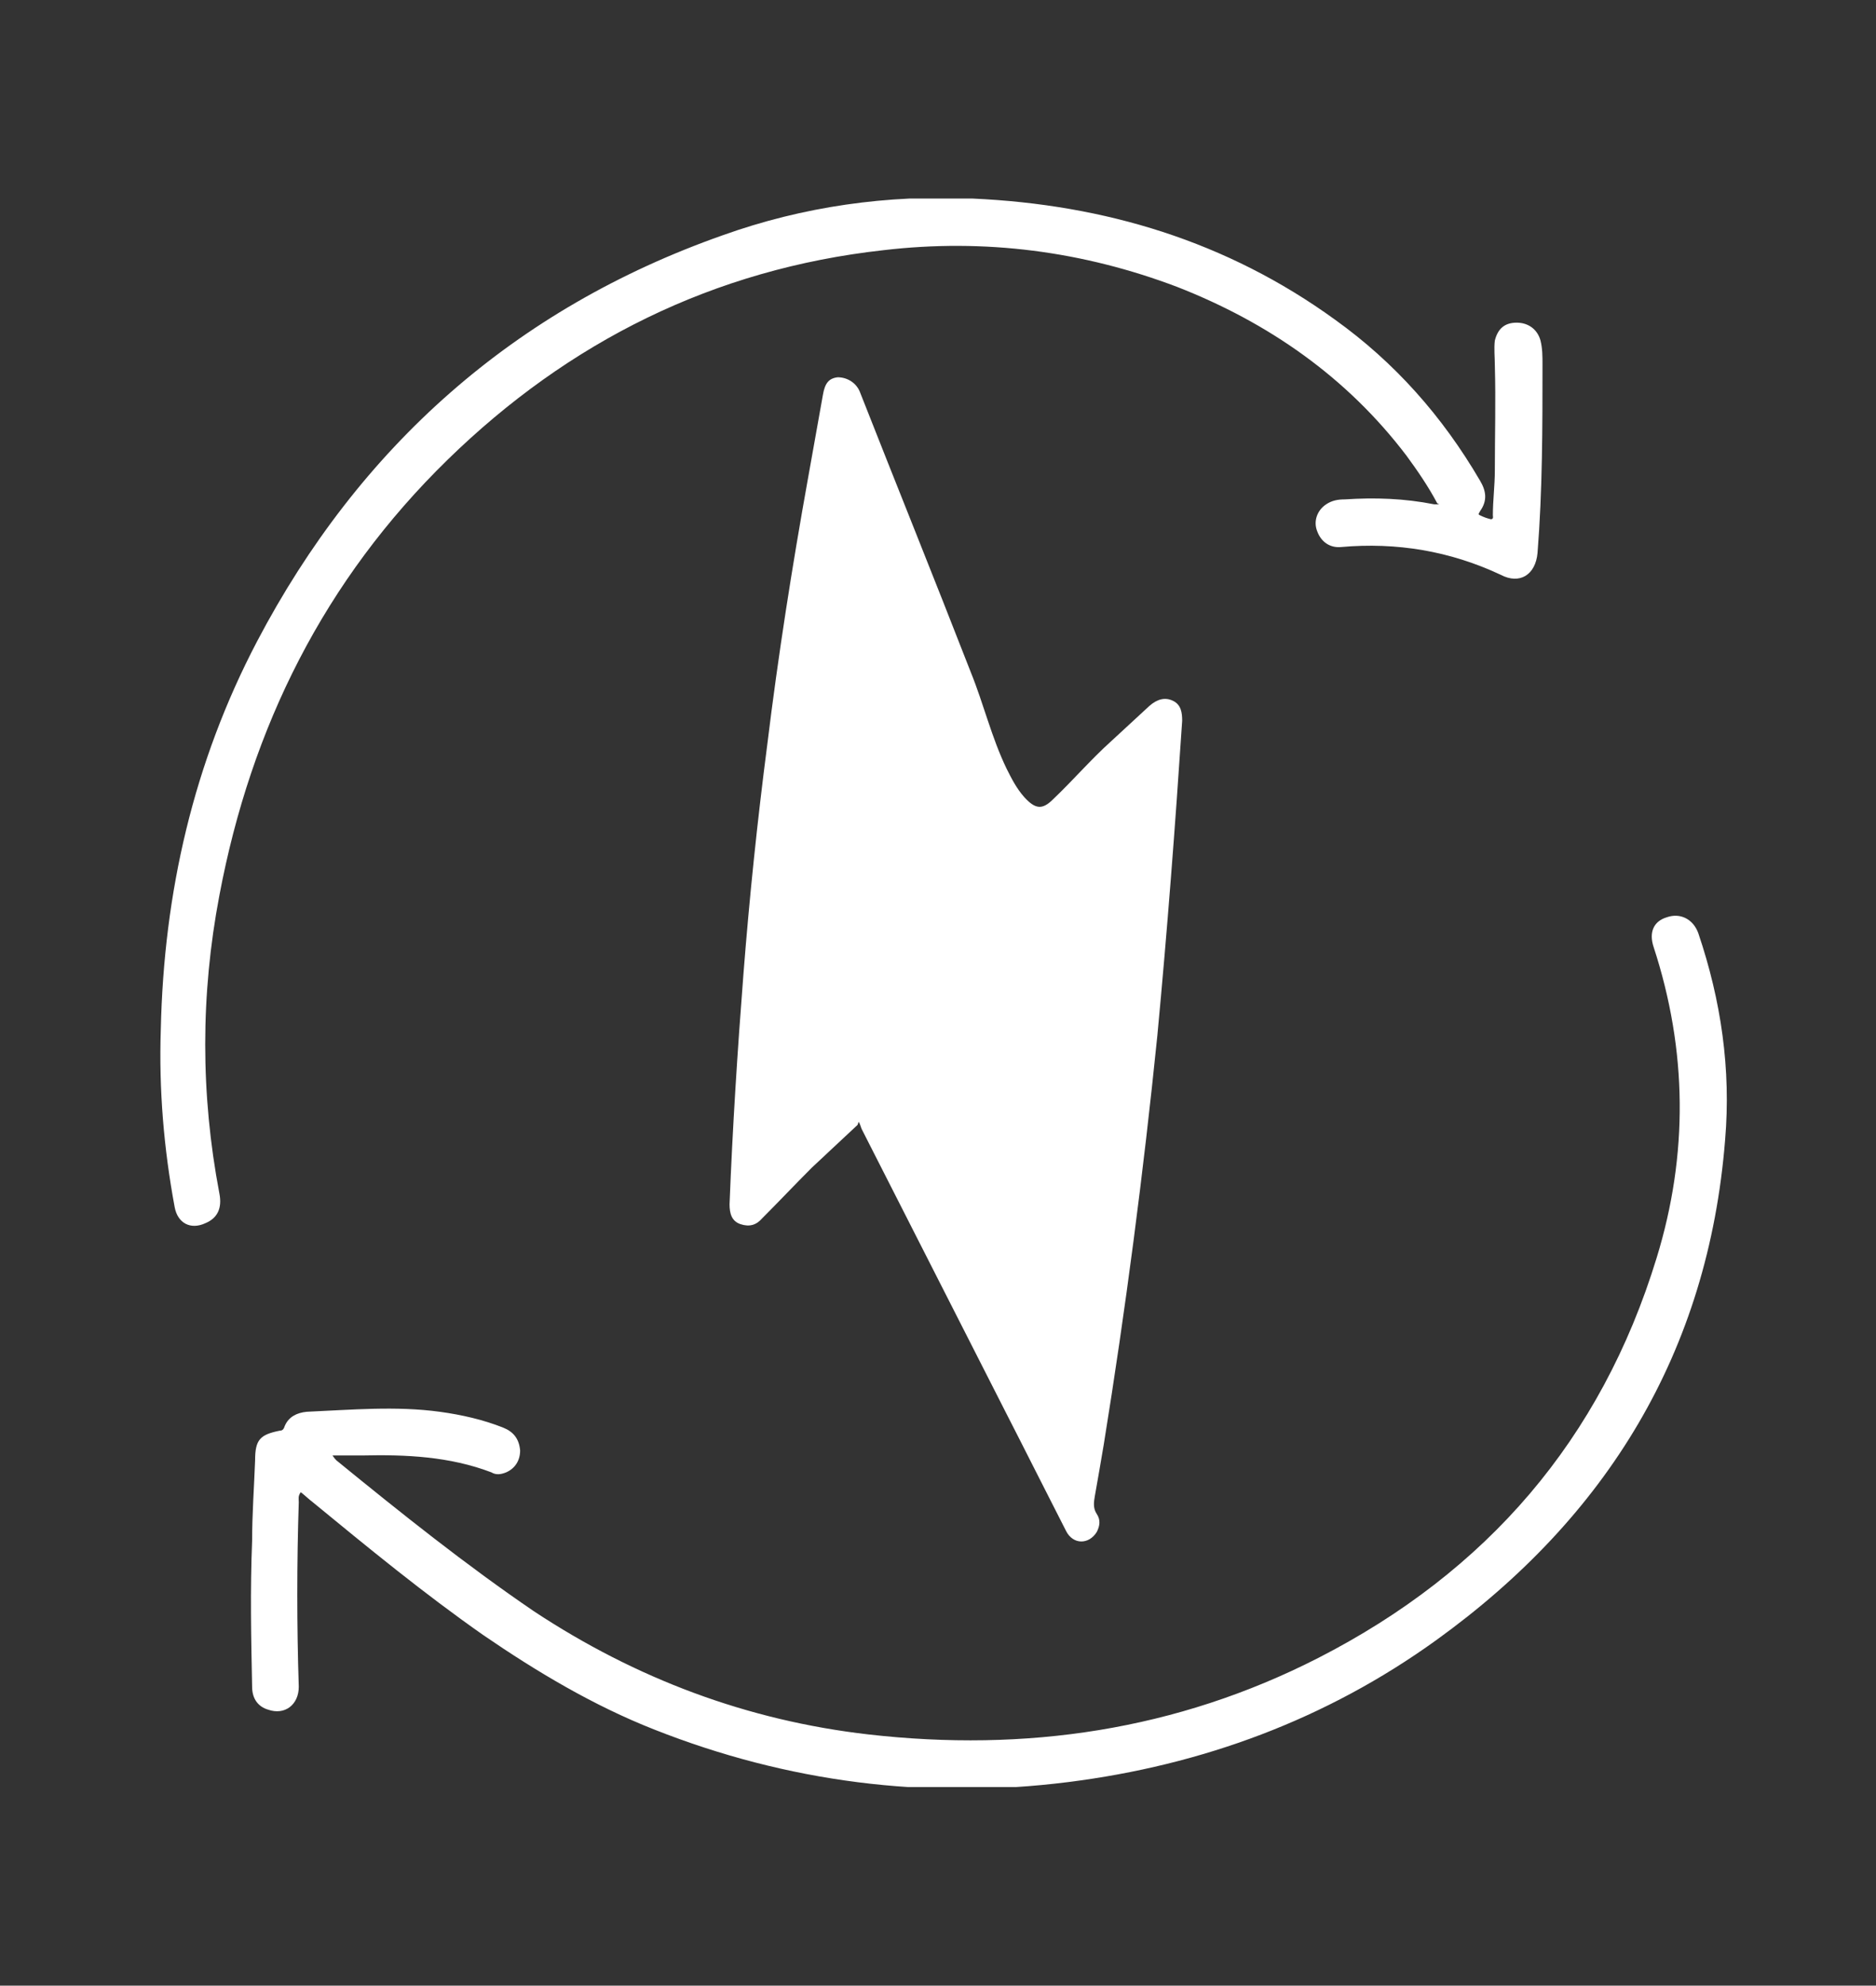 <?xml version="1.0" encoding="UTF-8"?>
<svg id="Layer_1" data-name="Layer 1" xmlns="http://www.w3.org/2000/svg" xmlns:xlink="http://www.w3.org/1999/xlink" version="1.1" viewBox="0 0 189 200">
  <rect x="0" y="0" width="189" height="200" fill="#333333" stroke="none"/>
  <defs>
    <style>
      .cls-1 {
        clip-path: url(#clippath);
      }

      .cls-2 {
        fill: none;
      }

      .cls-2, .cls-3 {
        stroke-width: 0px;
      }

      .cls-3 {
        fill: #fff;
      }
    </style>
    <clipPath id="clippath">
      <rect class="cls-2" x="16" y="20" width="158" height="160"/>
    </clipPath>
  </defs>
  <g class="cls-1">
    <g>
      <path class="cls-3" d="M86.4,113.3c-1.6,1.5-3.1,2.9-4.6,4.3-1.7,1.7-3.3,3.4-5,5.1-.6.7-1.3.9-2.2.6-.9-.3-1.1-1.1-1.1-2,.3-7.7.8-15.5,1.4-23.2.6-7.7,1.4-15.4,2.4-23.1,1.1-9,2.5-17.9,4.1-26.8.5-2.8,1-5.6,1.5-8.4.2-1.2.6-1.7,1.5-1.8.9,0,1.8.5,2.2,1.4,3.7,9.4,7.5,18.8,11.2,28.3,1.3,3.2,2.1,6.6,3.6,9.7.5,1,1,2,1.8,2.9,1.1,1.2,1.8,1.3,2.9.2,2-1.9,3.8-4,5.8-5.8,1.3-1.2,2.6-2.4,3.9-3.6.8-.7,1.6-.9,2.4-.5.8.4.9,1.2.9,2-.7,10.6-1.5,21.1-2.5,31.7-1.4,13.8-3.2,27.6-5.4,41.2-.3,1.8-.6,3.5-.9,5.2-.1.6-.2,1.2.2,1.8.4.6.3,1.2,0,1.8-.8,1.3-2.4,1.3-3.1-.1-2-3.9-4-7.9-6-11.8-4.9-9.6-9.7-19.1-14.6-28.7-.1-.3-.2-.6-.3-.7h0Z"/>
      <path class="cls-3" d="M33.5,146.6c.2.3.3.4.4.5,6.5,5.3,13,10.5,19.9,15.2,10.3,6.8,21.5,11,33.7,12.4,15.8,1.8,31-.4,45.3-7.7,17-8.7,28.5-22,34.1-40.3,3.2-10.4,3.1-20.9-.3-31.3-.5-1.5,0-2.6,1.3-3,1.4-.5,2.7.2,3.2,1.6,2.3,6.8,3.3,13.7,2.7,20.8-1.7,21.4-11.9,38-29.1,50.4-11.1,8-23.6,12.6-37.1,14.3-14.3,1.8-28.3,0-41.7-5.3-6.1-2.4-11.8-5.8-17.2-9.5-6-4.2-11.6-8.8-17.2-13.4-.4-.3-.8-.7-1.2-1-.3.4-.2.7-.2,1-.2,6.2-.2,12.4,0,18.6,0,1.8-1.4,2.9-3.1,2.3-1-.3-1.6-1.1-1.6-2.3-.1-4.9-.2-9.8,0-14.7,0-2.7.2-5.4.3-8.1,0-2.1.5-2.6,2.5-3,.3,0,.4-.2.5-.5.4-.9,1.2-1.3,2.2-1.4,4.5-.2,9-.6,13.4,0,2.2.3,4.4.8,6.4,1.6,1,.4,1.6,1.1,1.7,2.3,0,1-.5,1.8-1.4,2.2-.5.2-1,.3-1.5,0-4.2-1.6-8.6-1.8-13-1.7-.8,0-1.7,0-2.7,0h0Z"/>
      <path class="cls-3" d="M144.8,50.7c-.9-1.7-2-3.3-3.1-4.8-6-7.9-13.9-13.4-23.1-17-9.5-3.6-19.4-4.9-29.6-3.7-17.1,1.9-31.7,9.2-43.9,21.1-12.4,12.1-19.8,26.9-23,43.9-1.9,10-1.9,20,0,30,.3,1.5-.2,2.5-1.4,3-1.5.7-2.8,0-3.1-1.6-1.1-5.9-1.6-11.9-1.4-17.9.3-13.8,3.3-26.9,9.7-39.1,10.3-19.6,25.9-33.5,46.9-40.9,8.1-2.9,16.6-4.1,25.2-3.7,13.3.6,25.6,4.3,36.5,12.2,6,4.3,10.8,9.7,14.6,16.2.6,1,.8,2,0,3.1,0,.1-.3.3,0,.4.4.2.7.3,1.1.4.3,0,.2-.3.2-.4,0-1.5.2-3,.2-4.5,0-3.5.1-7,0-10.6,0-.8-.1-1.7,0-2.5.3-1.2,1-1.8,2.2-1.8,1.2,0,2.1.7,2.4,1.8.2.8.2,1.6.2,2.4,0,6.3,0,12.7-.5,19-.2,2.2-1.8,3.2-3.7,2.2-5.1-2.4-10.5-3.3-16.1-2.8-1.1.1-2-.5-2.4-1.6-.4-1,0-2.1.9-2.7.6-.4,1.2-.5,1.9-.5,3-.2,6-.1,9,.5.1,0,.3,0,.5,0h0Z"/>
    </g>
  </g>
</svg>